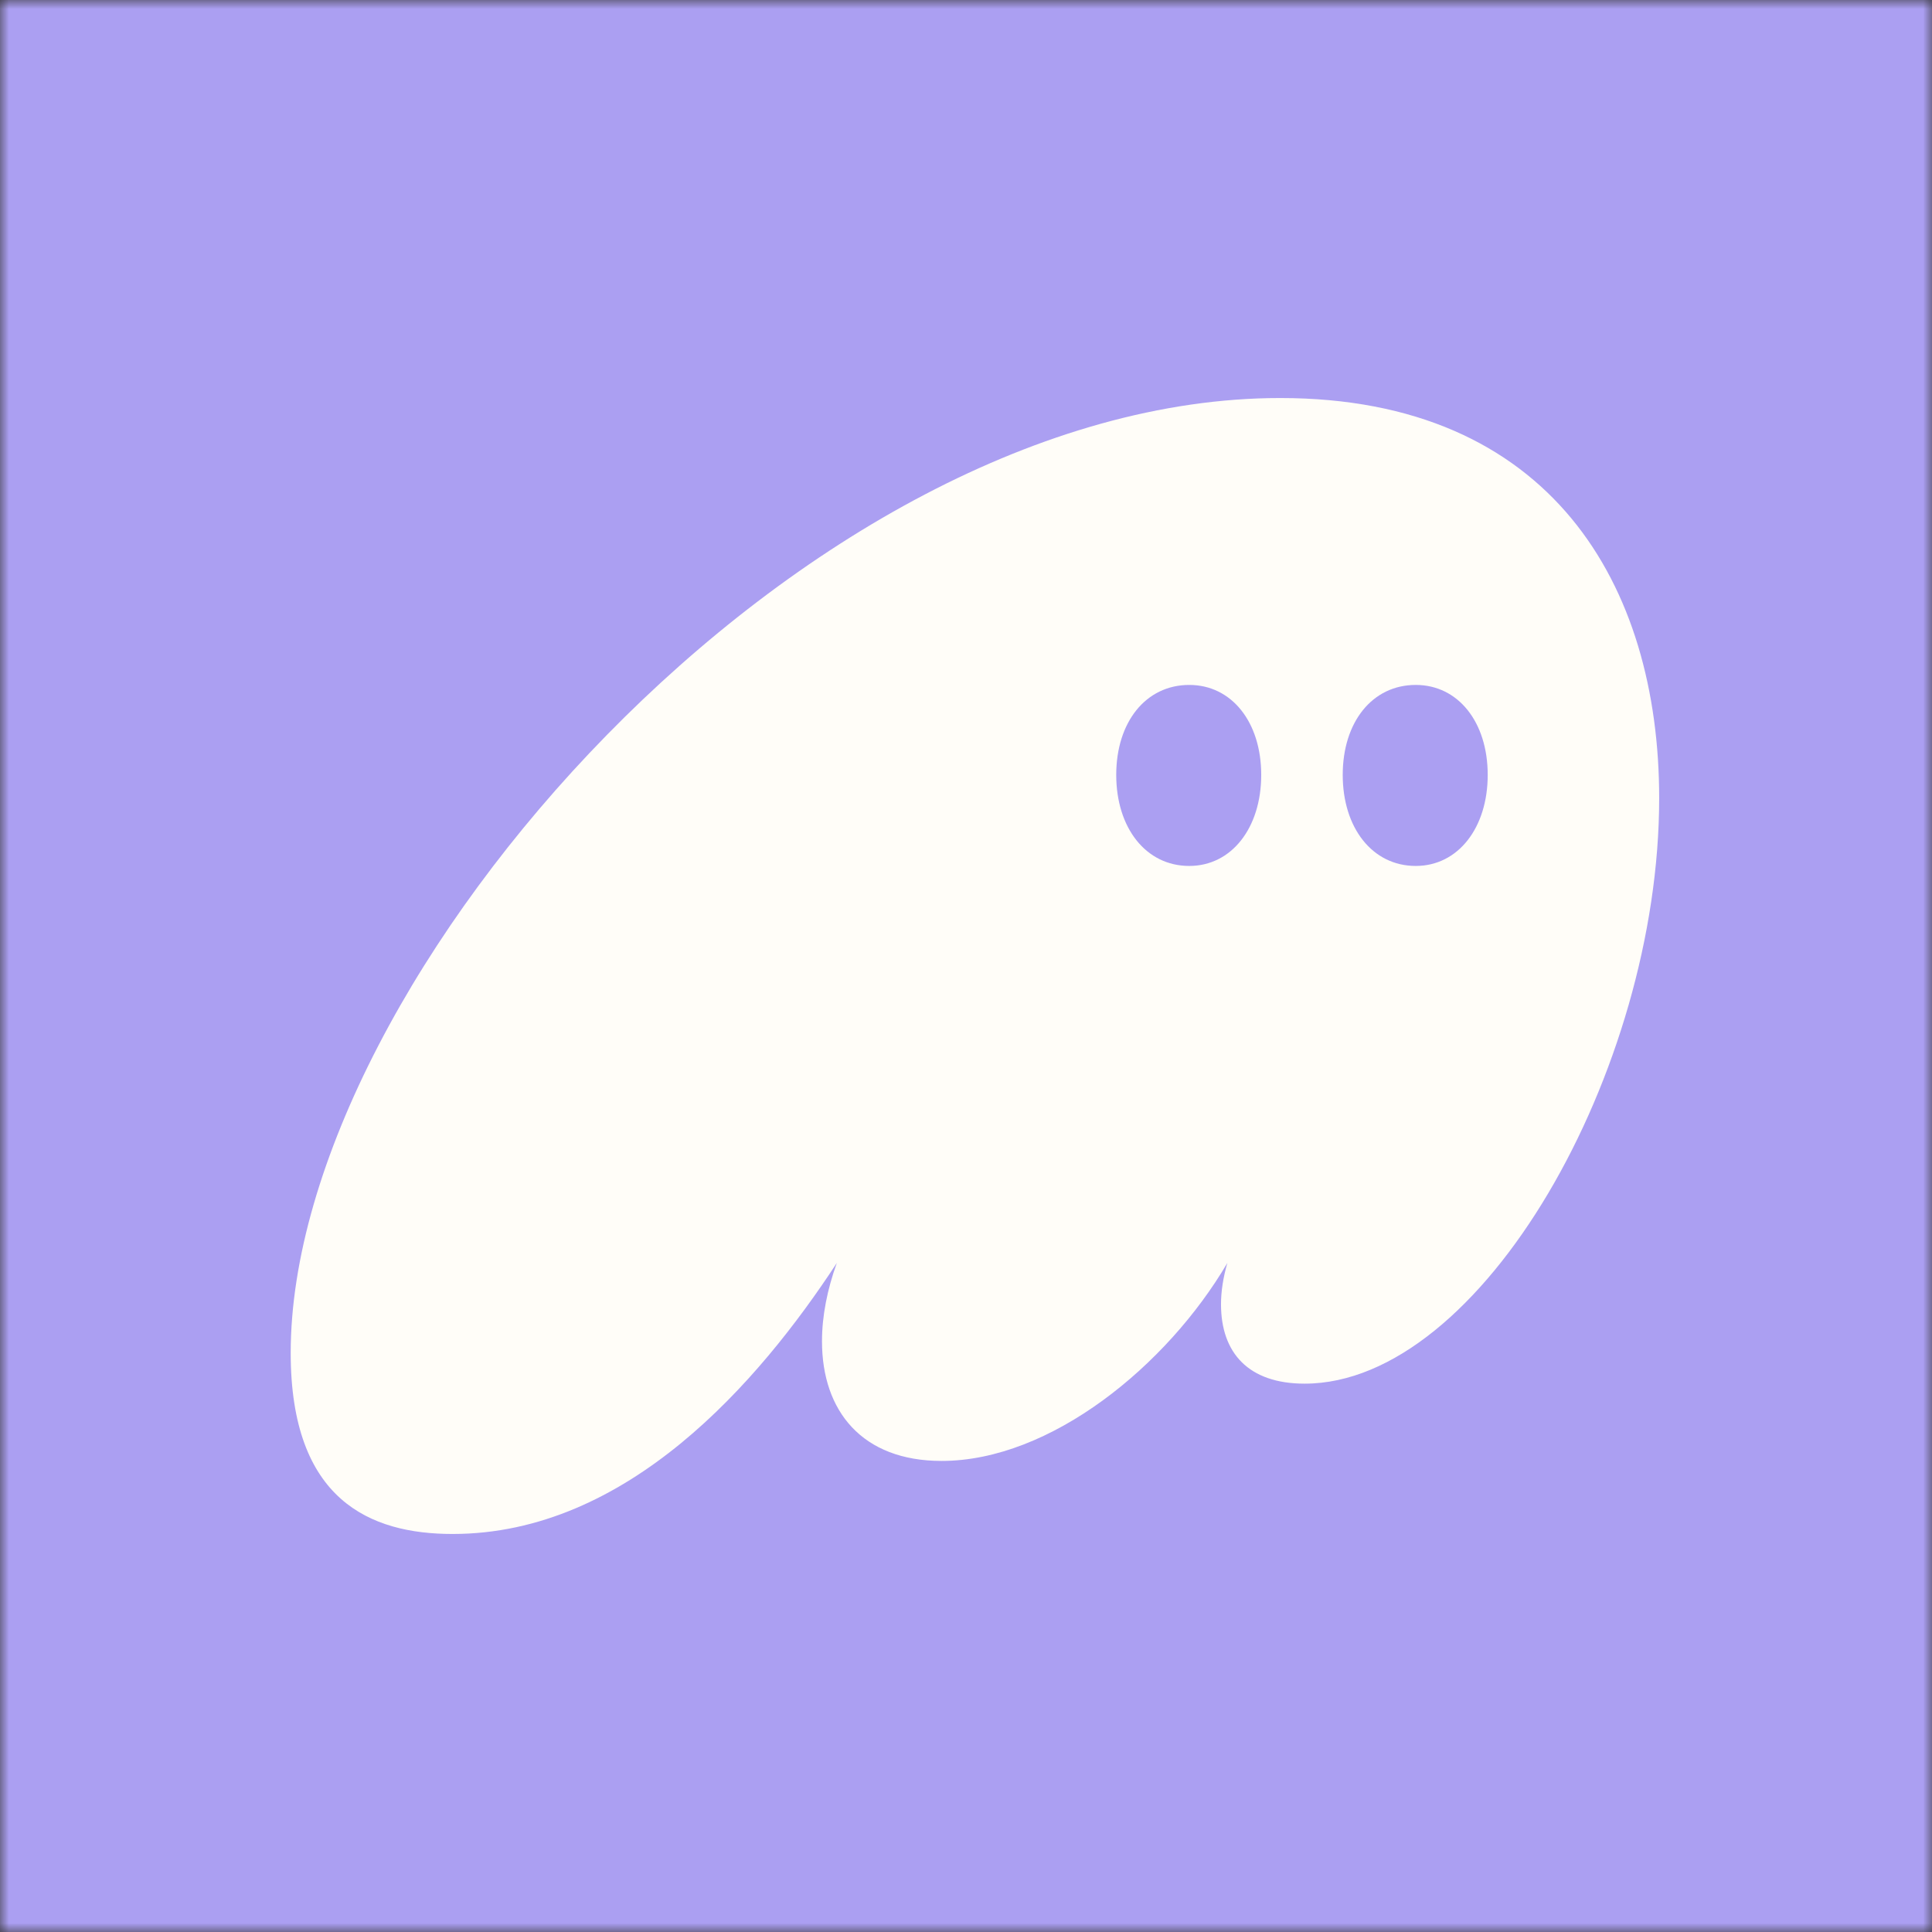 <svg viewBox="0 0 108 108" fill="none" xmlns="http://www.w3.org/2000/svg">
<rect x="0" y="0" width="108" height="108" fill="#333333" stroke="none"/>
<g clip-path="url(#clip0_325_7087)">
<mask id="mask0_325_7087" style="mask-type:luminance" maskUnits="userSpaceOnUse" x="0" y="0" width="108" height="108">
<rect width="108" height="108" fill="white"/>
</mask>
<g mask="url(#mask0_325_7087)">
<rect width="108" height="108" fill="#FFEECE"/>
<rect width="108" height="108" fill="#AB9FF2"/>
<path d="M25.302 85.75C35.064 85.75 42.4 77.287 46.779 70.6C46.246 72.079 45.95 73.559 45.95 74.979C45.95 78.885 48.198 81.667 52.636 81.667C58.73 81.667 65.238 76.34 68.61 70.6C68.373 71.428 68.255 72.198 68.255 72.908C68.255 75.63 69.793 77.347 72.929 77.347C82.809 77.347 92.749 59.888 92.749 44.62C92.749 32.725 86.714 22.25 71.568 22.25C44.944 22.25 16.25 54.681 16.25 75.63C16.25 83.856 20.687 85.75 25.302 85.75ZM62.398 43.318C62.398 40.359 64.054 38.288 66.48 38.288C68.847 38.288 70.503 40.359 70.503 43.318C70.503 46.277 68.847 48.407 66.48 48.407C64.054 48.407 62.398 46.277 62.398 43.318ZM75.059 43.318C75.059 40.359 76.715 38.288 79.141 38.288C81.508 38.288 83.164 40.359 83.164 43.318C83.164 46.277 81.508 48.407 79.141 48.407C76.715 48.407 75.059 46.277 75.059 43.318Z" fill="#FFFDF8"/>
</g>
</g>
</svg>

